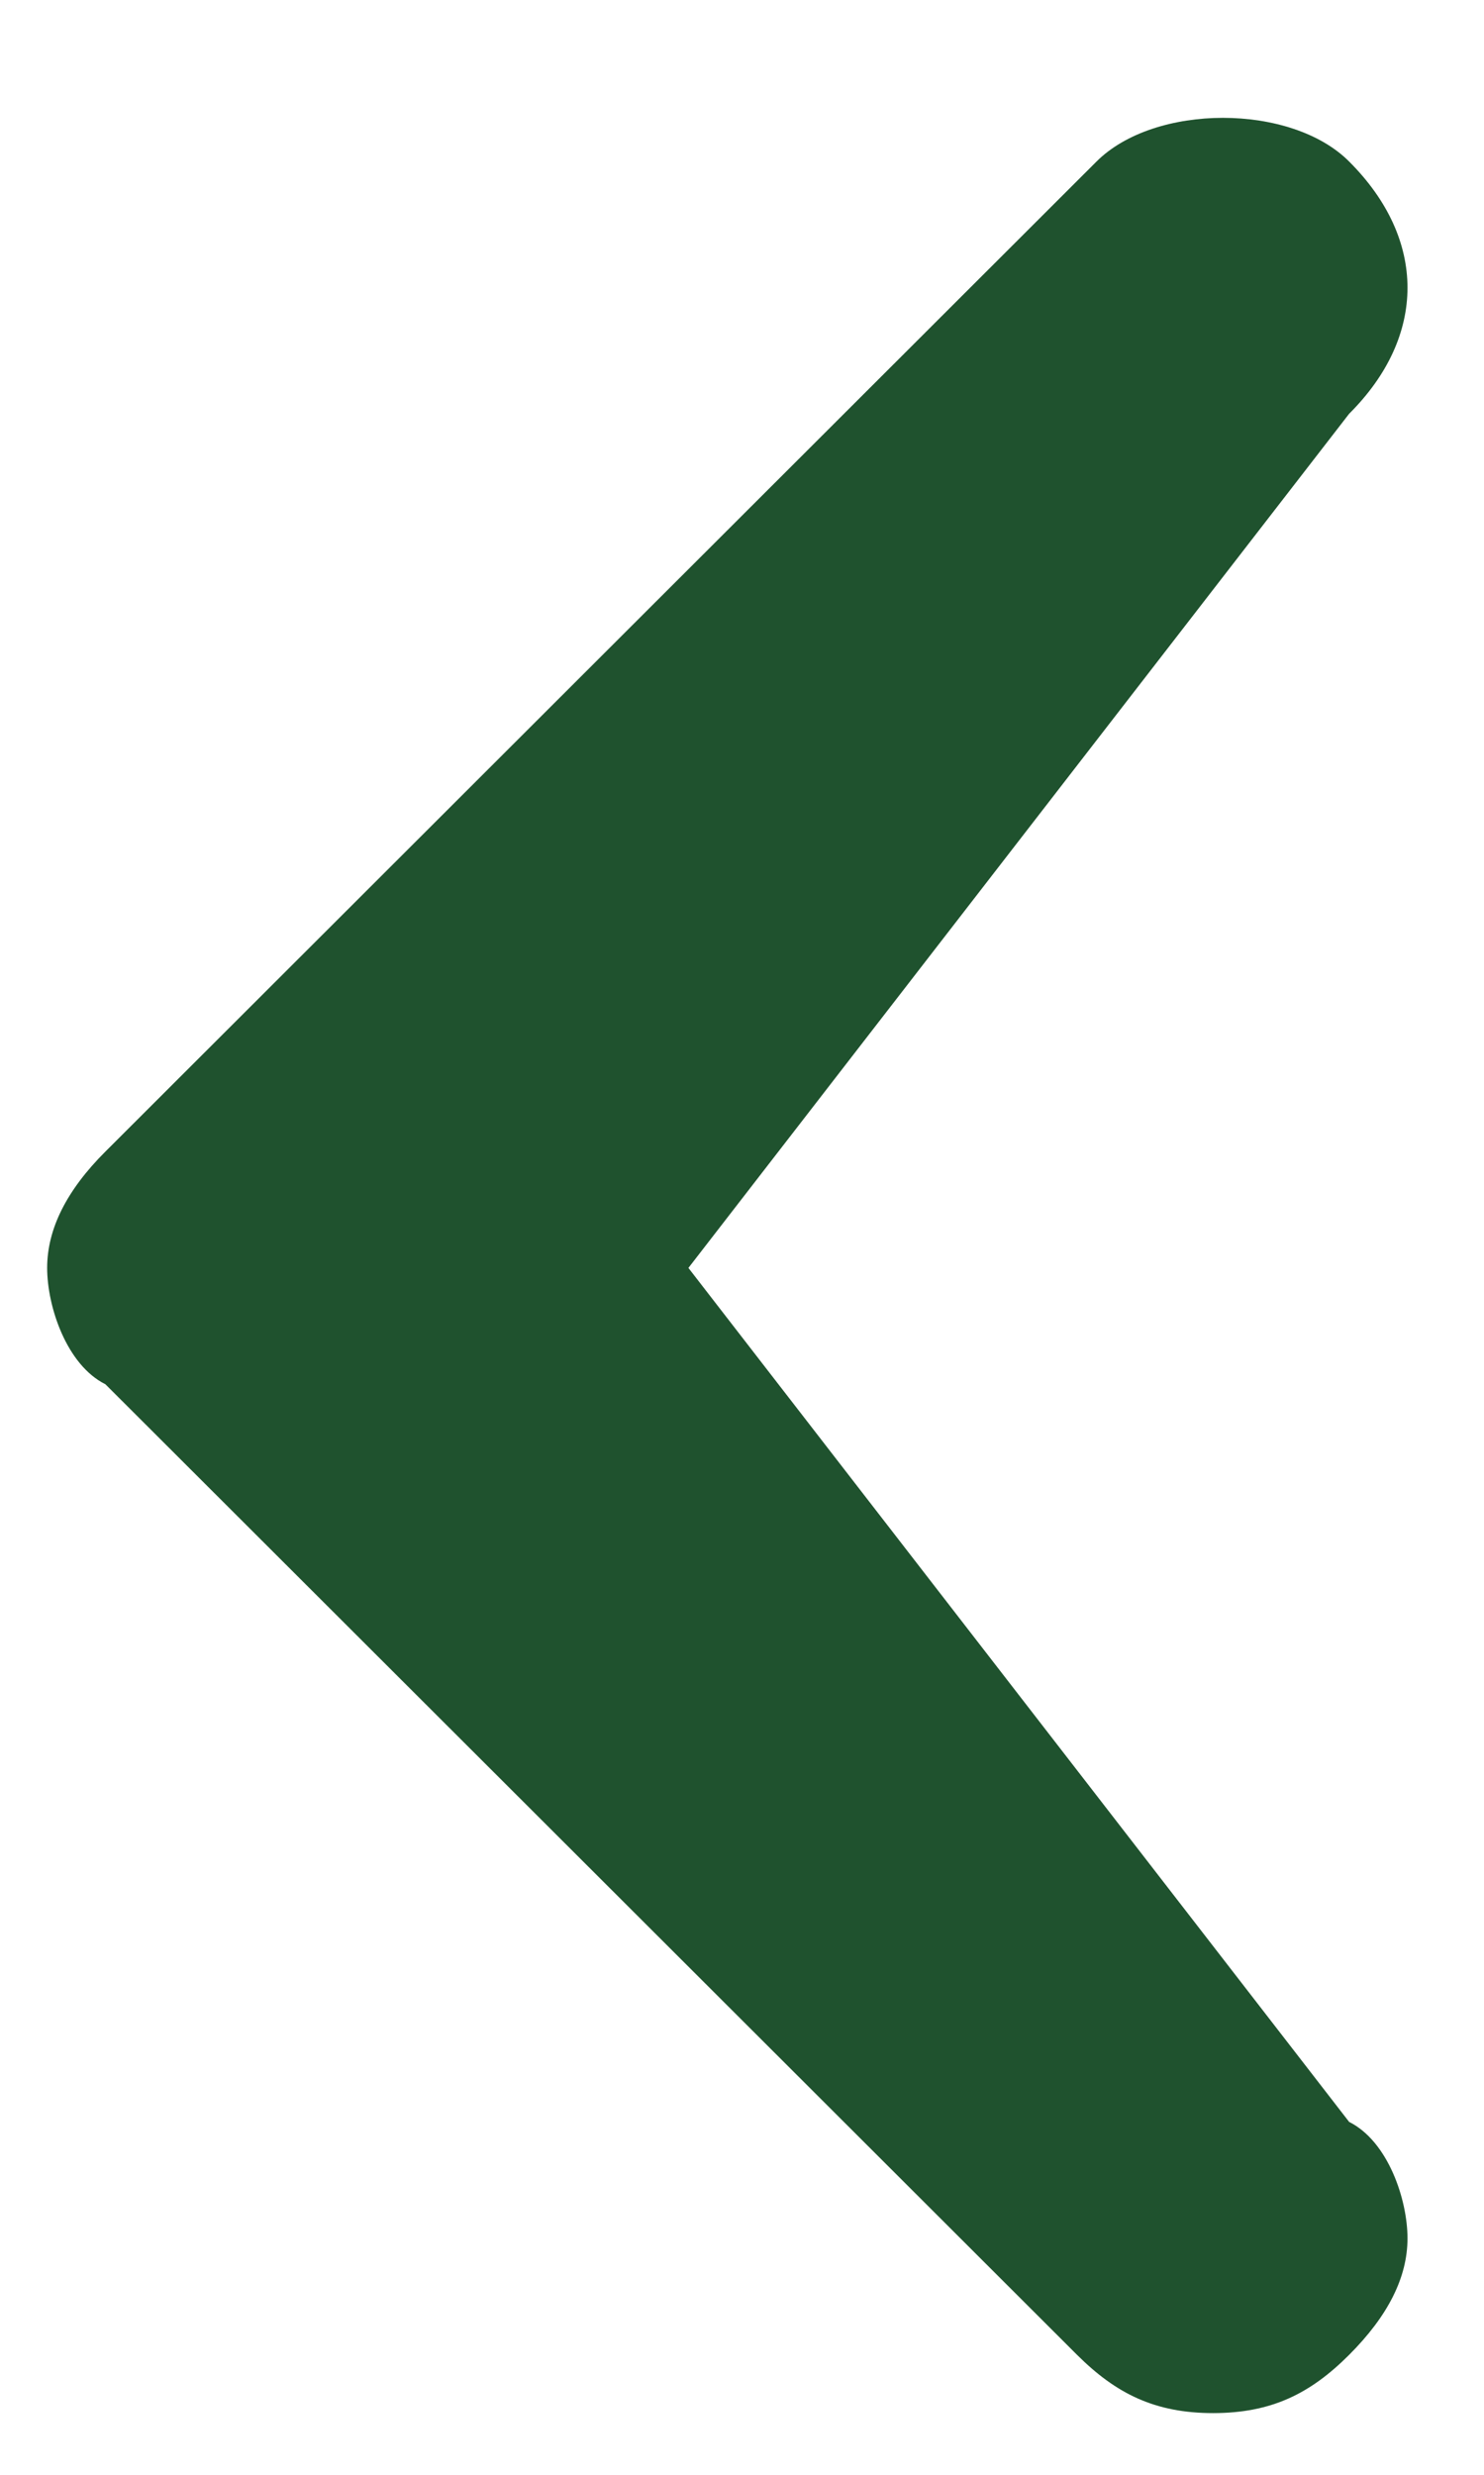 <svg xmlns="http://www.w3.org/2000/svg" width="6" height="10" viewBox="0 0 9 15" transform="rotate(180)" style="transform:rotate(180deg)"><path fill="#1E512D" d="M.64 6.979c-.236.235-.354.47-.354.706 0 .235.118.588.353.705l5.893 5.883c.236.235.472.353.825.353.354 0 .59-.118.825-.353.236-.236.354-.47.354-.706s-.118-.588-.354-.706L4.175 7.685l4.007-5.177c.472-.47.472-1.058 0-1.529C7.83.626 7.004.626 6.65.979l-6.01 6z" opacity=".99"/></svg>